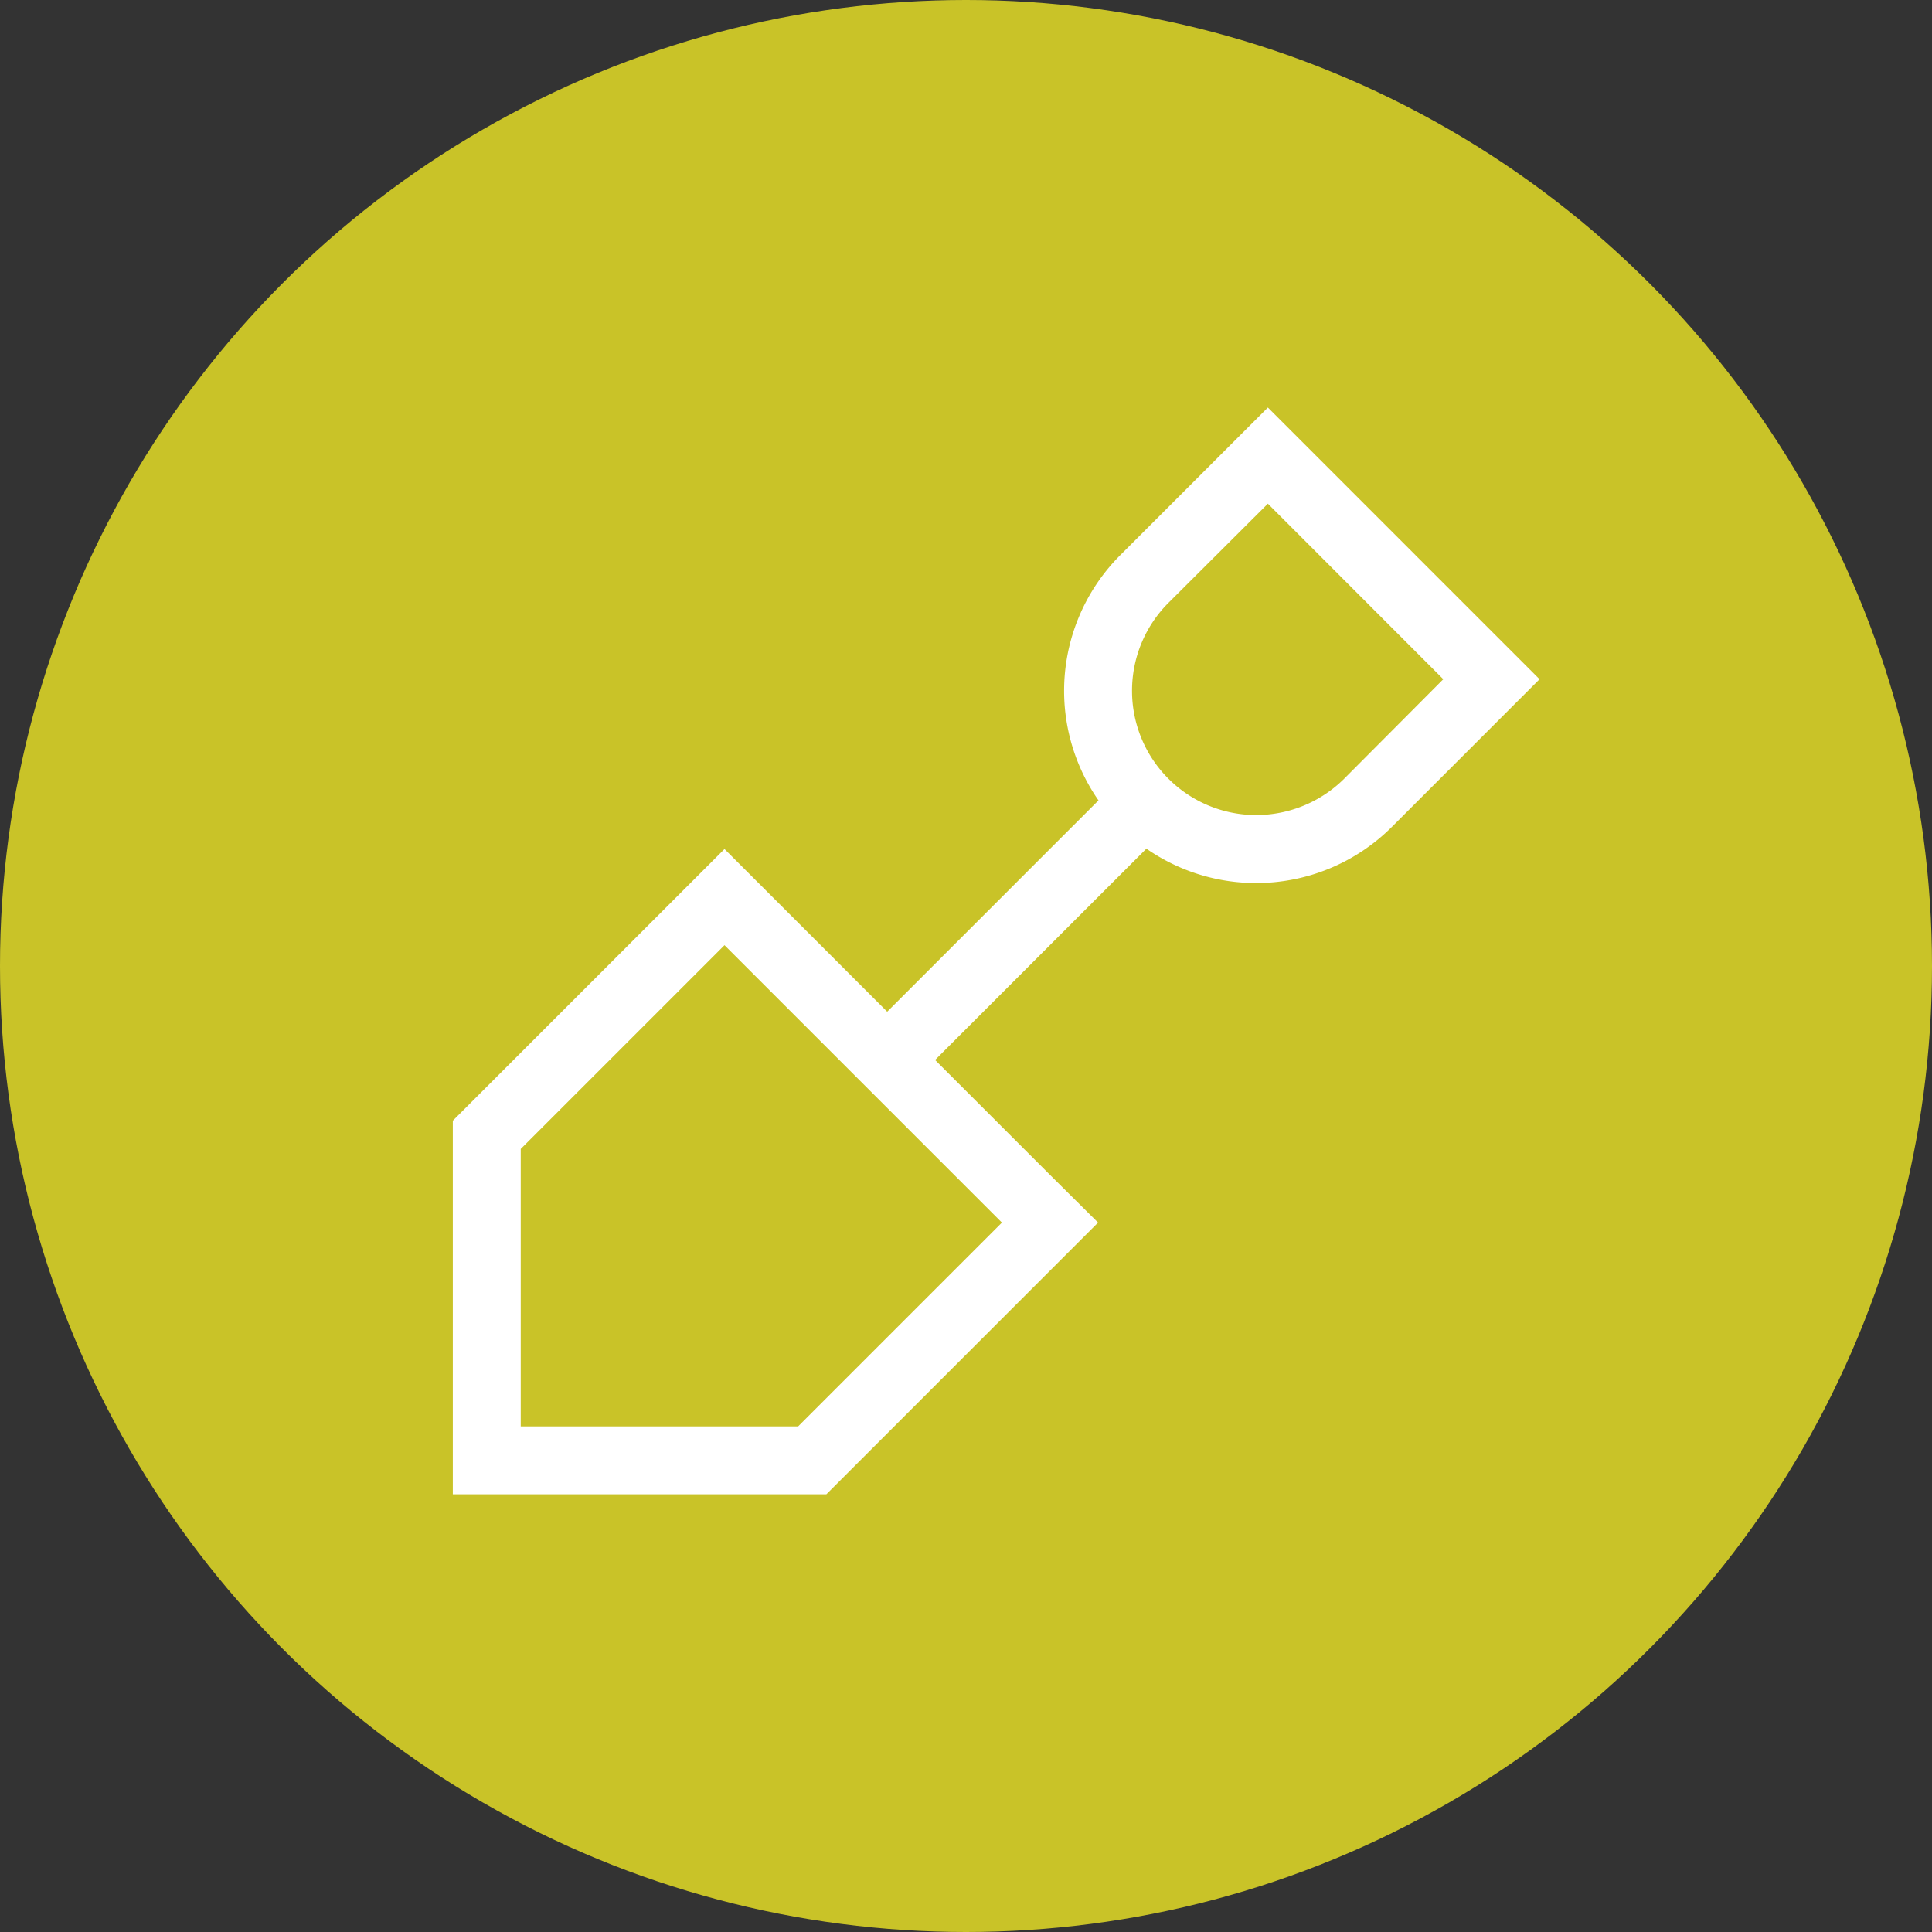 <svg xmlns="http://www.w3.org/2000/svg" width="64" height="64" viewBox="0 0 64 64">
  <rect x="0" y="0" width="64" height="64" fill="#333333" stroke="none"/>
  <g id="Group_2510" data-name="Group 2510" transform="translate(-963 -131)">
    <g id="Group_2509" data-name="Group 2509">
      <circle id="Ellipse_3" data-name="Ellipse 3" cx="32" cy="32" r="32" transform="translate(963 131)" fill="#c9c328"/>
      <path id="Path_6145" data-name="Path 6145" d="M7.411-29.911,9-31.5l1.589,1.589L16.4-24.1,18-22.5l-1.589,1.589-3.3,3.3a6.359,6.359,0,0,1-4.5,1.863,6.354,6.354,0,0,1-3.635-1.139l-7,7,3.8,3.8L3.375-4.5,1.786-2.911-5.625,4.5H-18V-7.875l7.411-7.411L-9-16.875l1.589,1.589,3.8,3.8,7-7A6.354,6.354,0,0,1,2.25-22.113a6.359,6.359,0,0,1,1.863-4.5l3.3-3.3Zm7.4,7.411L9-28.315,5.7-25.024a4.113,4.113,0,0,0-1.2,2.911A4.114,4.114,0,0,0,8.613-18a4.143,4.143,0,0,0,2.911-1.2ZM-15.75-6.94V2.25h9.19L.19-4.5-9-13.69Z" transform="translate(996 176)" fill="#fff"/>
    </g>
  </g>
</svg>
